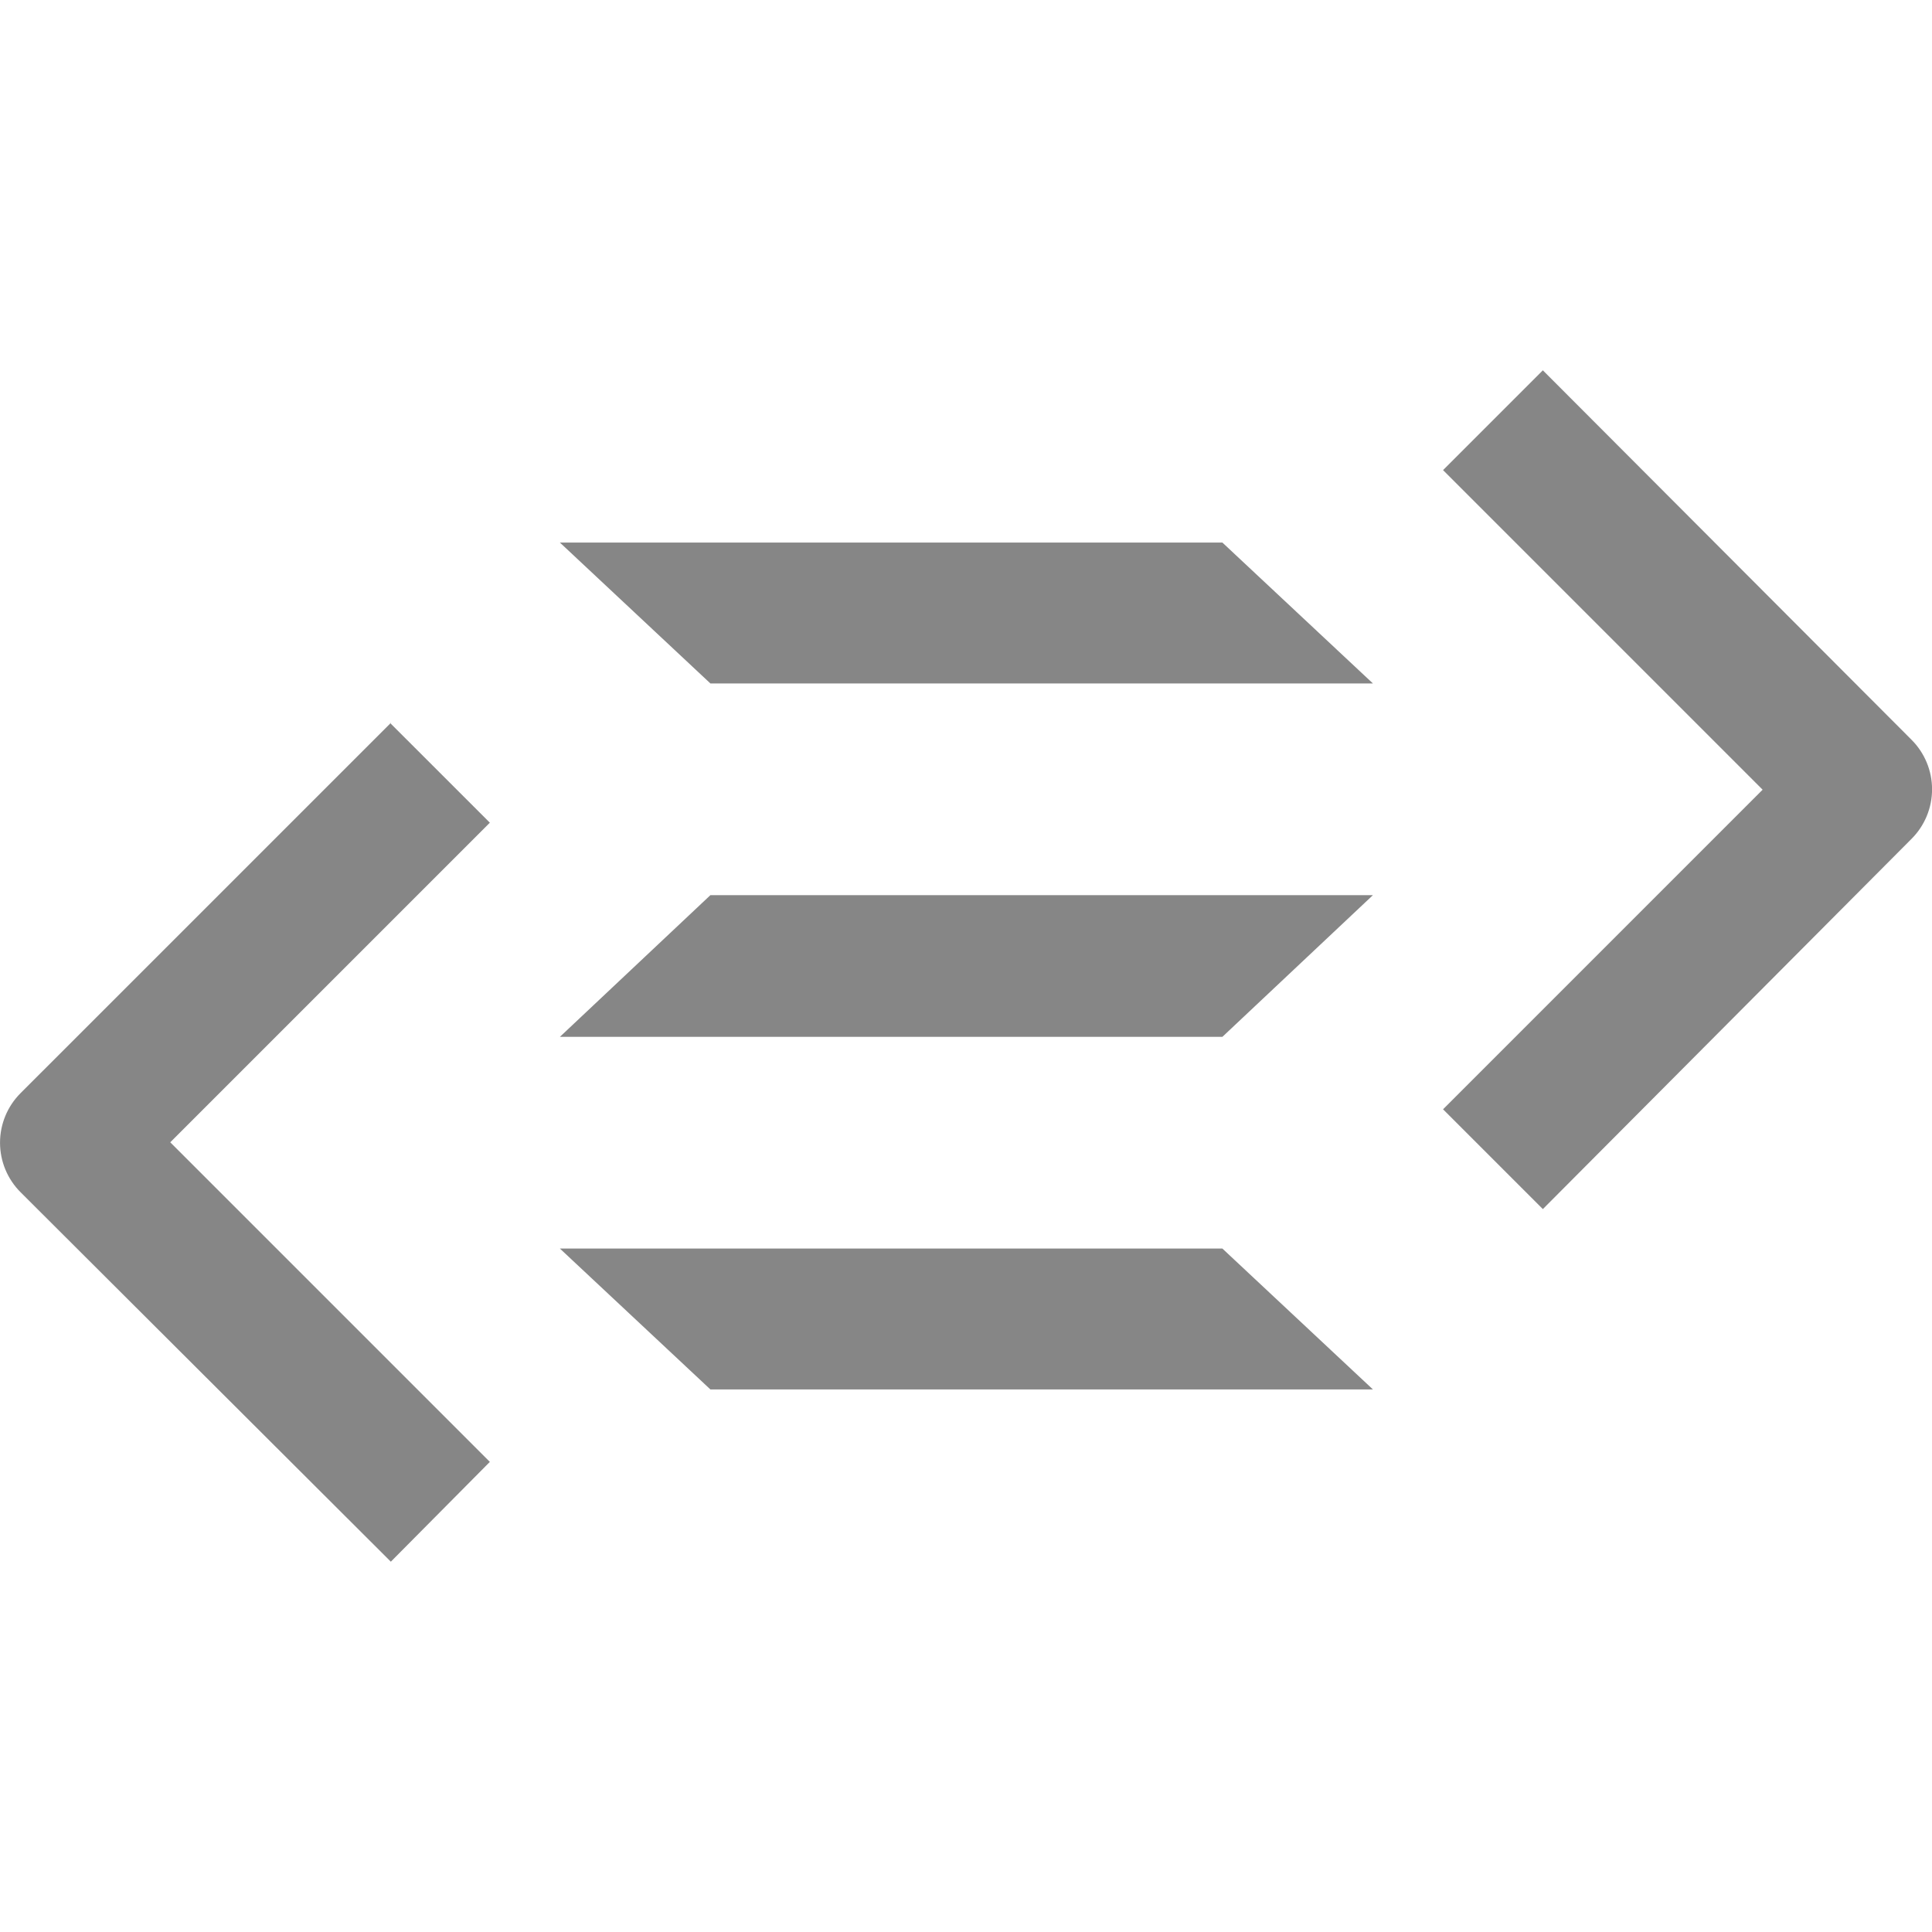 <svg width="64" height="64" viewBox="0 0 64 64" fill="none" xmlns="http://www.w3.org/2000/svg">
<g clip-path="url(#clip0_6211_74060)">
<path d="M51.109 12.267L47.803 15.573L58.389 26.16L47.803 36.747L51.109 40.053L63.323 27.787C63.758 27.352 64.002 26.762 64.002 26.147C64.002 25.532 63.758 24.942 63.323 24.507L51.109 12.267ZM18.547 17.973L23.533 22.64H45.48L40.493 17.973H18.547ZM12.947 23.947L0.68 36.213C0.245 36.648 0.001 37.238 0.001 37.853C0.001 38.468 0.245 39.058 0.68 39.493L12.947 51.733L16.227 48.427L5.64 37.84L16.227 27.253L12.92 23.947H12.947ZM23.533 29.653L18.547 34.347H40.493L45.48 29.653H23.533ZM18.547 41.36L23.533 46.027H45.48L40.493 41.36H18.547Z" fill="#868686"/>
</g>
<defs>
<clipPath id="clip0_6211_74060">
<rect width="64" height="64" fill="white"/>
</clipPath>
</defs>
</svg>

